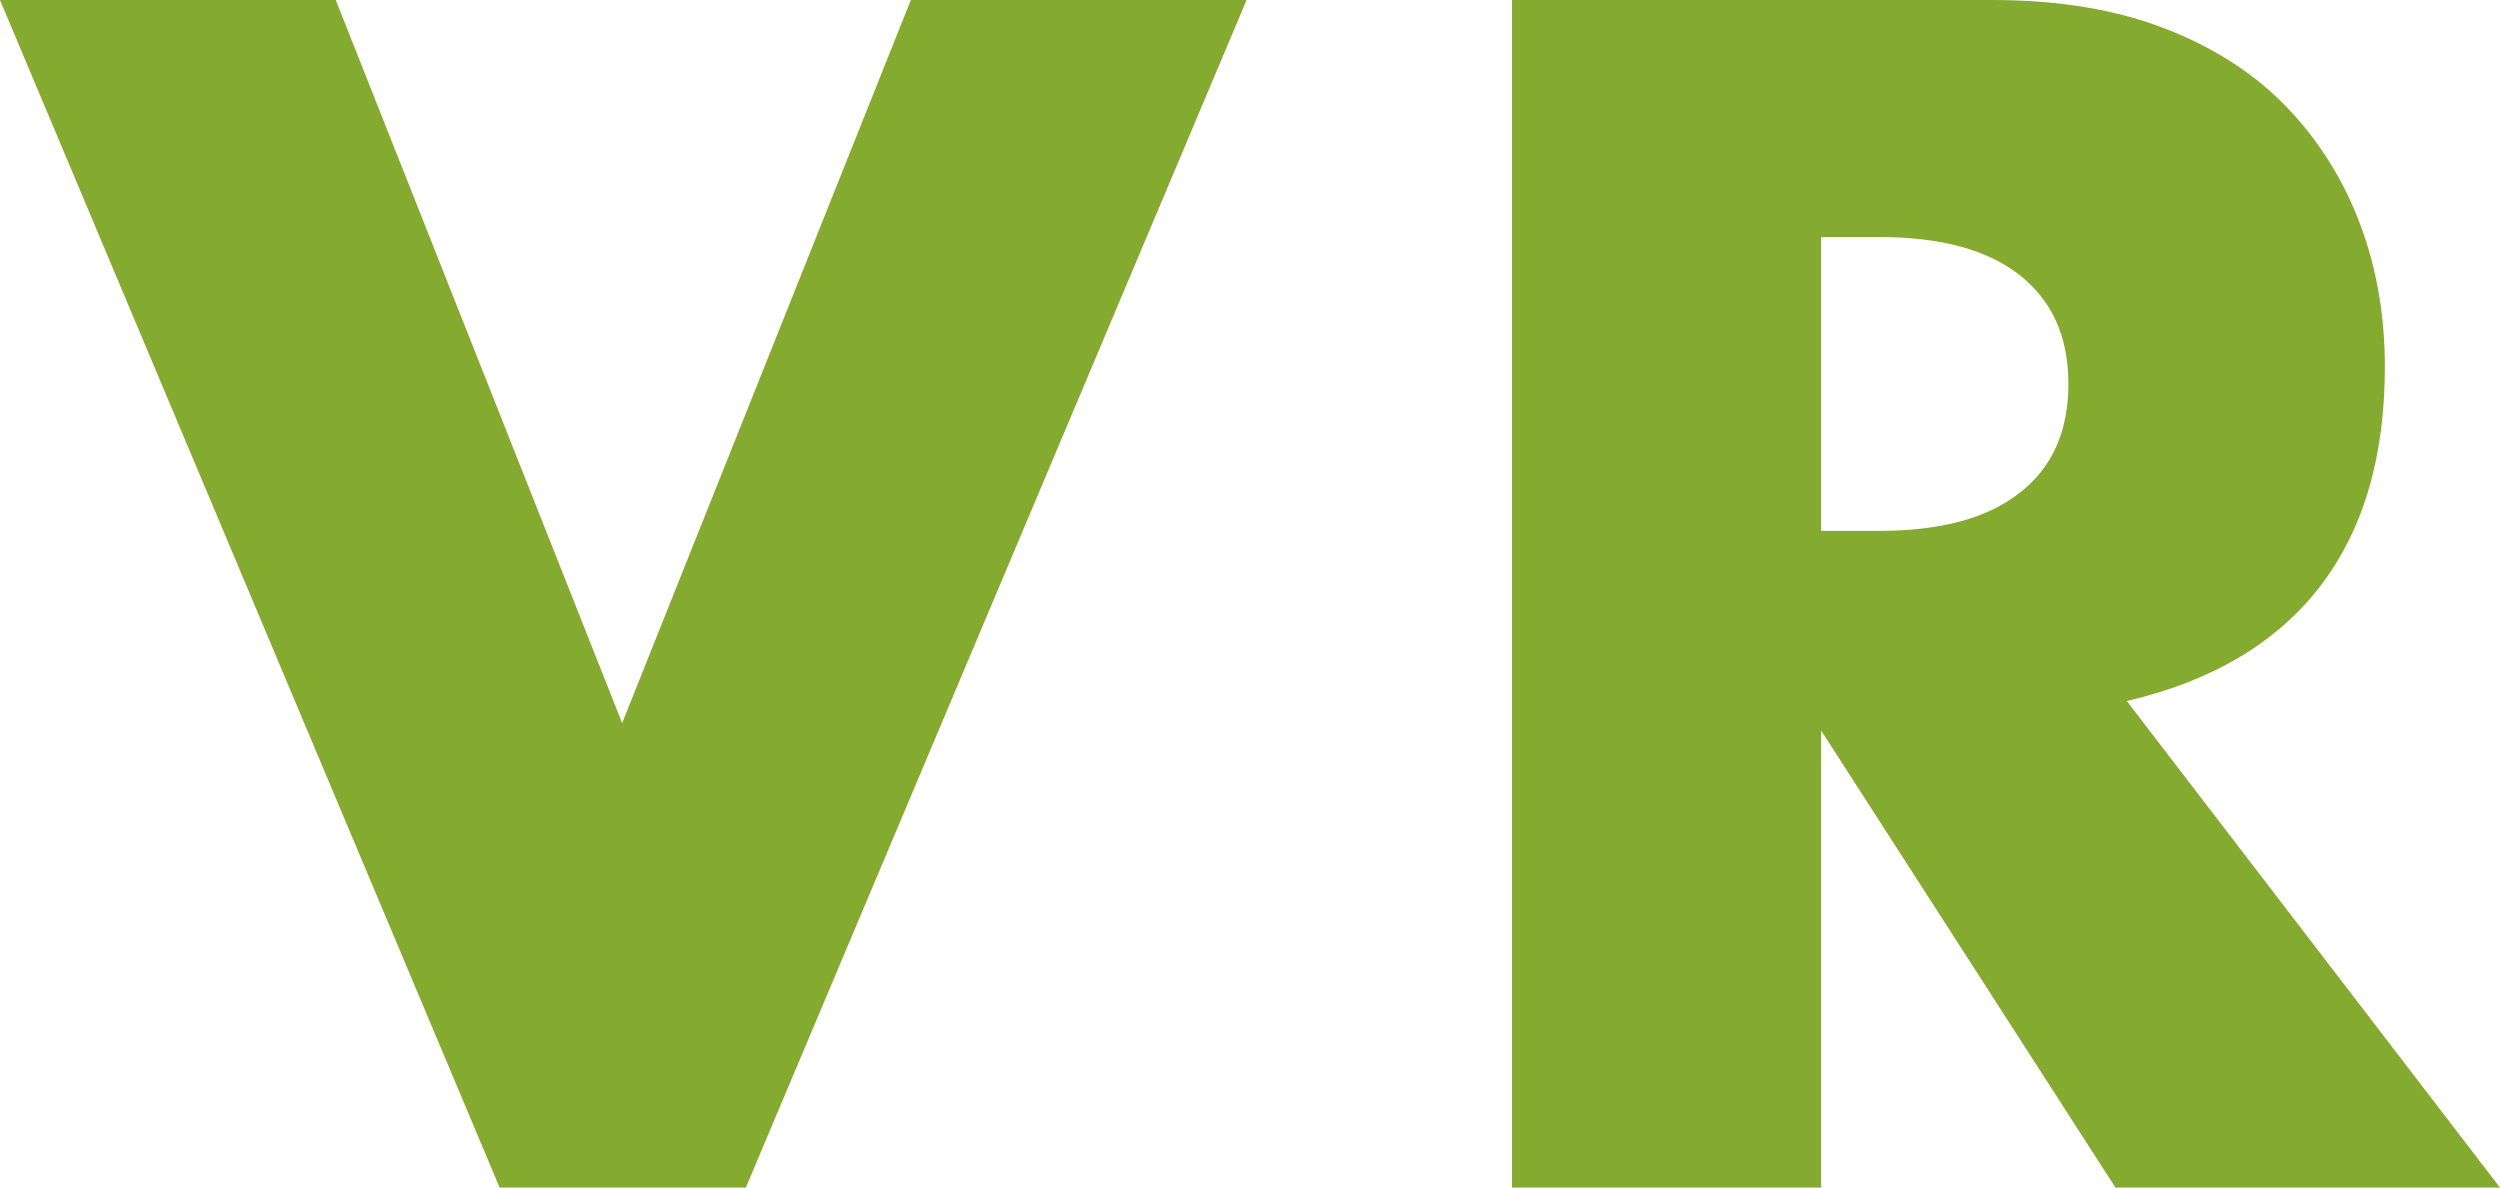 <?xml version="1.0" encoding="utf-8"?>
<!-- Generator: Adobe Illustrator 25.2.1, SVG Export Plug-In . SVG Version: 6.00 Build 0)  -->
<svg version="1.1" id="レイヤー_1" xmlns="http://www.w3.org/2000/svg" xmlns:xlink="http://www.w3.org/1999/xlink" x="0px"
	 y="0px" viewBox="0 0 44.08 20.94" style="enable-background:new 0 0 44.08 20.94;" xml:space="preserve">
<style type="text/css">
	.st0{fill:#84AA2F;}
</style>
<path class="st0" d="M5.92,0l5.05,12.75L16.06,0h5.92l-8.83,20.94H8.81L0,0H5.92z"/>
<path class="st0" d="M44.08,20.94h-6.78l-5.19-8.06v8.06h-5.45V0h8.47c1.17,0,2.19,0.17,3.06,0.51c0.87,0.34,1.59,0.81,2.15,1.4
	c0.56,0.59,0.99,1.28,1.28,2.06c0.29,0.78,0.43,1.61,0.43,2.5c0,1.59-0.38,2.88-1.15,3.88c-0.77,0.99-1.9,1.66-3.4,2.01L44.08,20.94
	z M32.11,9.36h1.03c1.07,0,1.9-0.22,2.47-0.67c0.57-0.44,0.86-1.08,0.86-1.92s-0.29-1.47-0.86-1.92s-1.4-0.67-2.47-0.67h-1.03V9.36z
	"/>
</svg>
